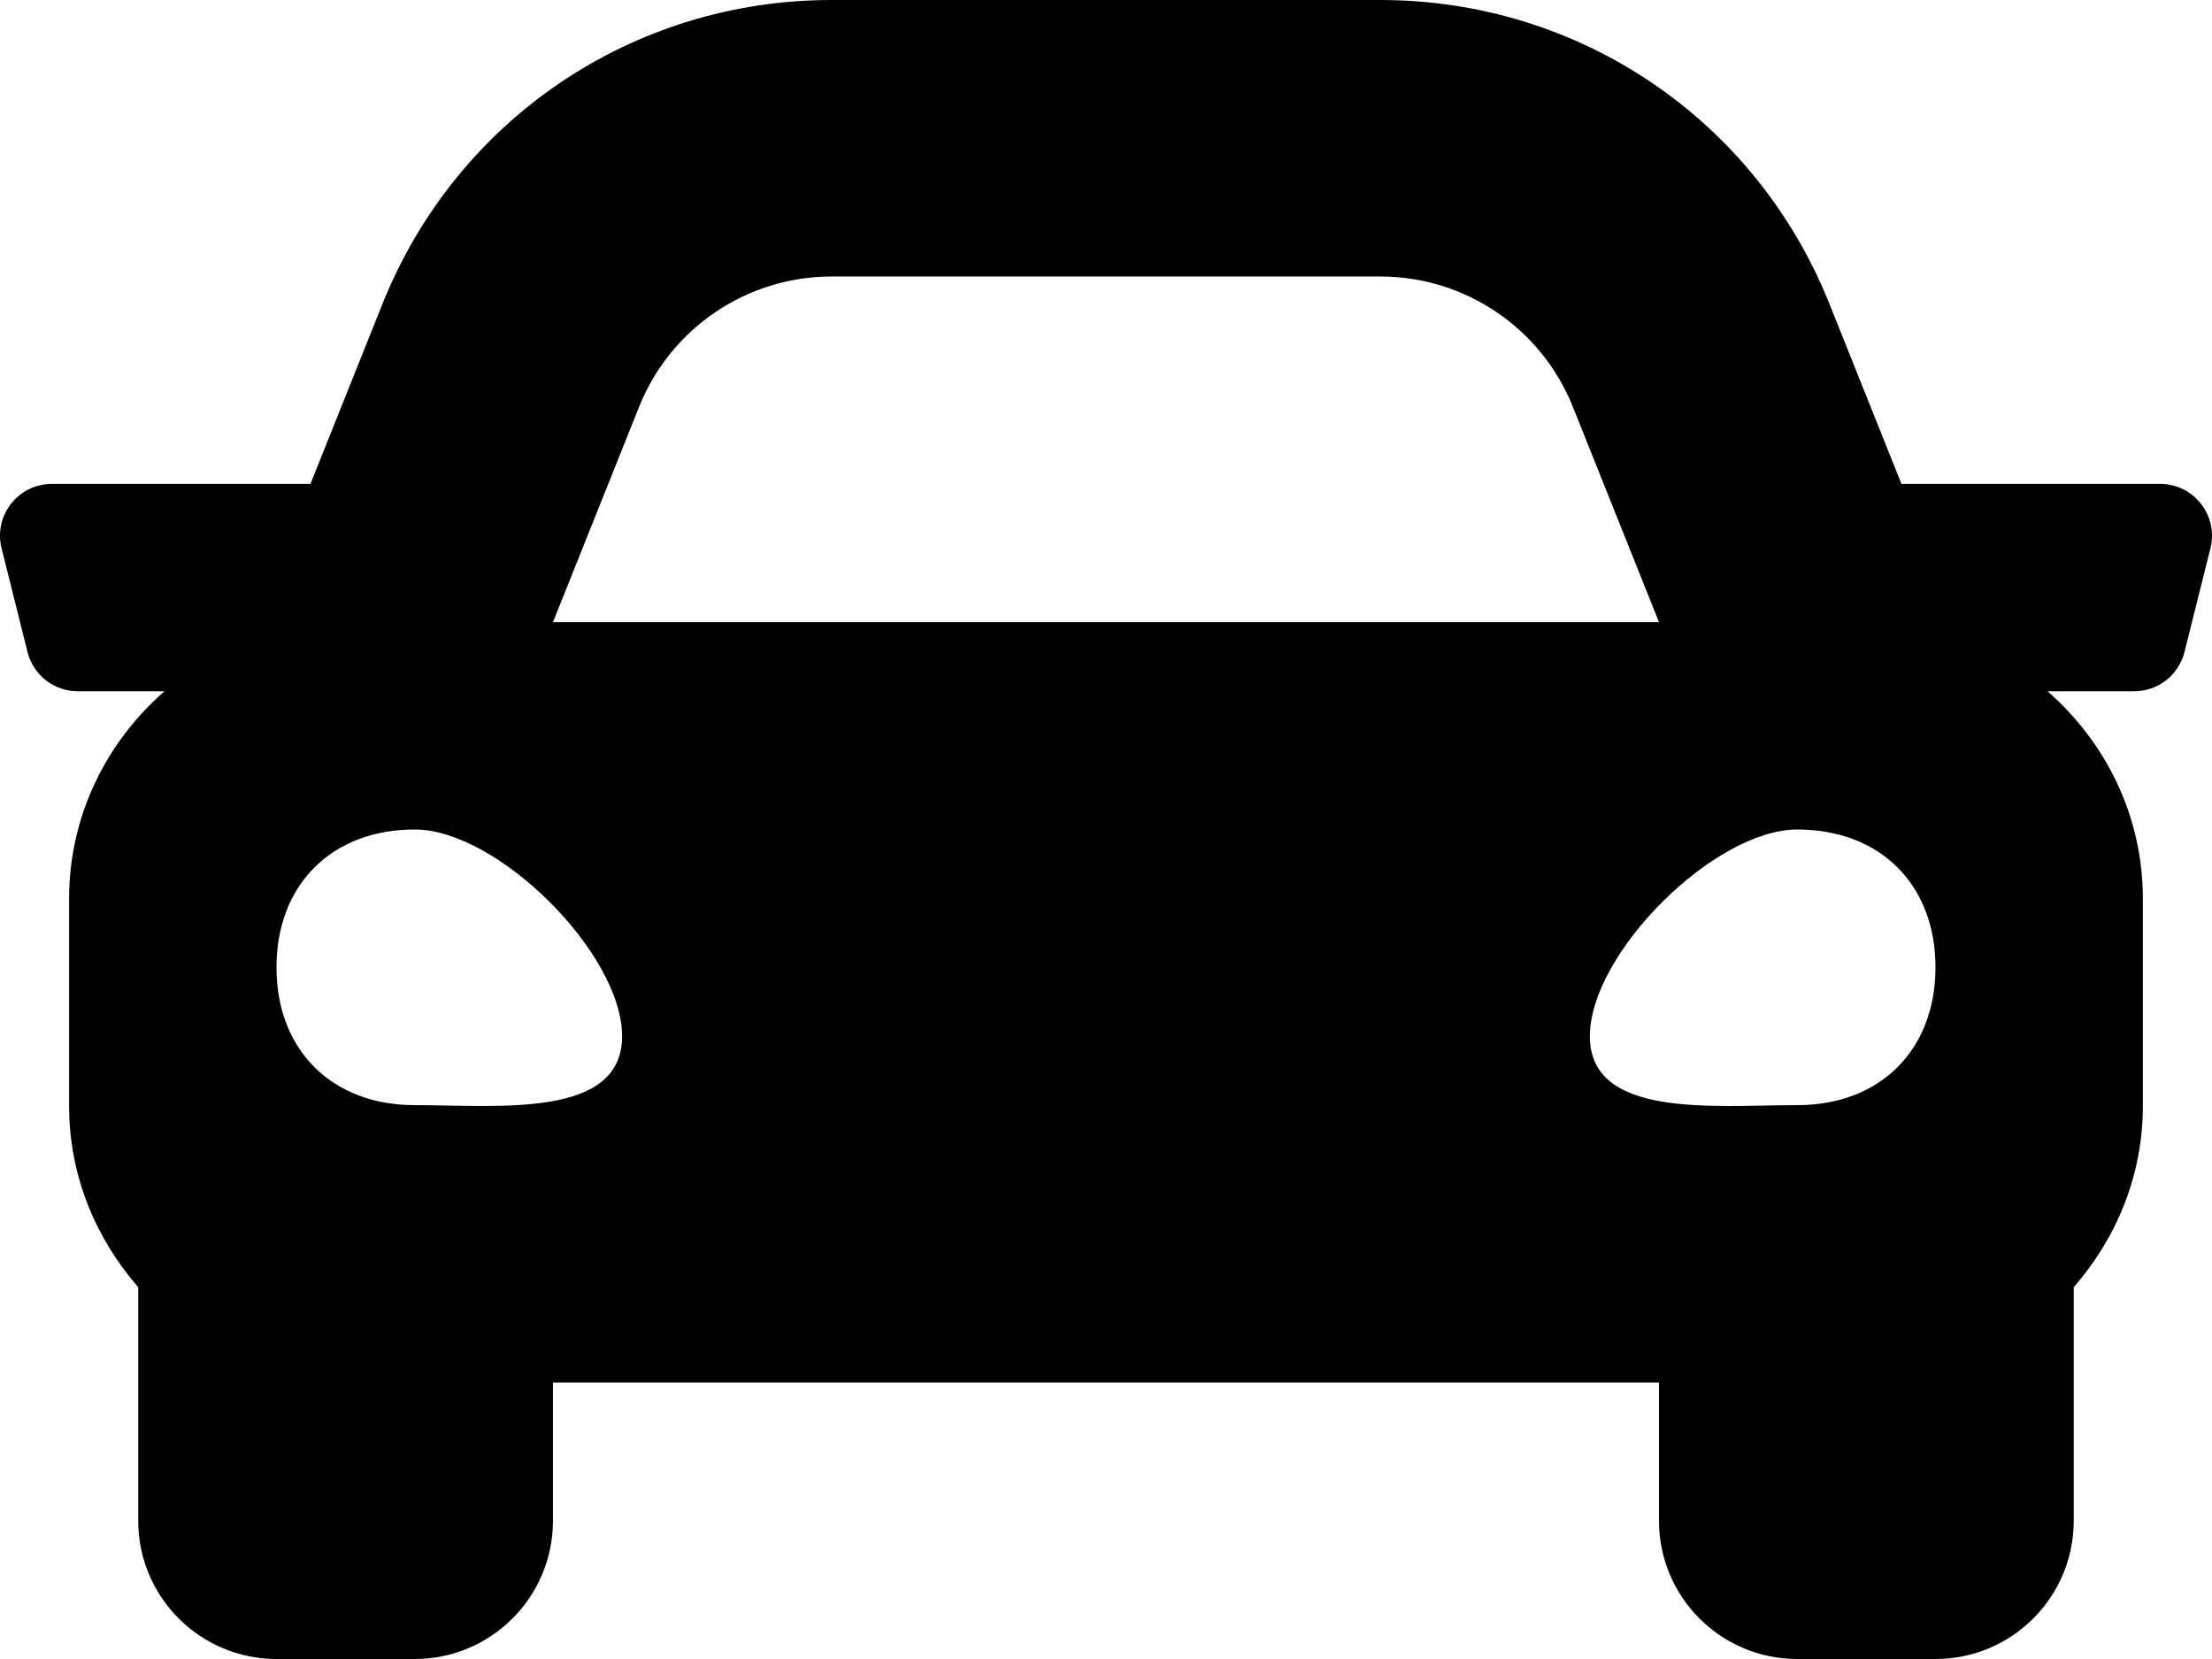 <?xml version="1.0" encoding="utf-8"?>
<!-- Generator: Adobe Illustrator 14.0.0, SVG Export Plug-In . SVG Version: 6.00 Build 43363)  -->
<!DOCTYPE svg PUBLIC "-//W3C//DTD SVG 1.1//EN" "http://www.w3.org/Graphics/SVG/1.1/DTD/svg11.dtd">
<svg version="1.1" id="Calque_1" xmlns="http://www.w3.org/2000/svg" xmlns:xlink="http://www.w3.org/1999/xlink" x="0px" y="0px"
	 width="873.373px" height="655.03px" viewBox="0.007 294.97 873.373 655.03" enable-background="new 0.007 294.97 873.373 655.03"
	 xml:space="preserve">
<path d="M852.889,486.021H750.762l-28.385-70.962c-29.169-72.958-98.783-120.088-177.37-120.088H328.369
	c-78.57,0-148.2,47.132-177.386,120.088l-28.385,70.962H20.488c-13.322,0-23.097,12.521-19.856,25.434l10.235,40.938
	c2.27,9.11,10.457,15.508,19.856,15.508h34.235c-22.909,20.01-37.664,49.094-37.664,81.88v81.878
	c0,27.498,10.508,52.315,27.292,71.523v92.233c0,30.141,24.444,54.586,54.586,54.586h54.586c30.141,0,54.585-24.445,54.585-54.586
	v-54.586H655.03v54.586c0,30.141,24.444,54.586,54.587,54.586h54.585c30.144,0,54.587-24.445,54.587-54.586v-92.233
	c16.785-19.189,27.292-44.01,27.292-71.523v-81.878c0-32.786-14.754-61.87-37.646-81.88h34.235c9.399,0,17.587-6.396,19.855-15.508
	l10.234-40.938C875.985,498.541,866.211,486.021,852.889,486.021z M252.342,455.604c12.435-31.079,42.542-51.464,76.027-51.464
	h216.638c33.485,0,63.593,20.385,76.027,51.464l33.996,85.002H218.344L252.342,455.604z M163.759,731.315
	c-32.751,0-54.586-21.768-54.586-54.416s21.835-54.414,54.586-54.414c32.752,0,81.879,48.974,81.879,81.622
	C245.638,736.755,196.511,731.315,163.759,731.315L163.759,731.315z M709.618,731.315c-32.752,0-81.88,5.439-81.88-27.208
	c0-32.648,49.128-81.622,81.88-81.622s54.585,21.766,54.585,54.414C764.203,709.549,742.37,731.315,709.618,731.315z"/>
<path display="none" d="M470.627,8.542l388.688,236.15c18.745,11.39,18.745,29.854,0,41.243l-45.334,27.542
	c-18.716,11.371-49.046,11.393-67.804,0.049L436.685,126.374L127.196,313.528c-18.759,11.343-49.089,11.321-67.803-0.049
	L14.06,285.936c-18.746-11.39-18.746-29.854,0-41.242L402.745,8.542C421.489-2.847,451.881-2.847,470.627,8.542z"/>
</svg>
